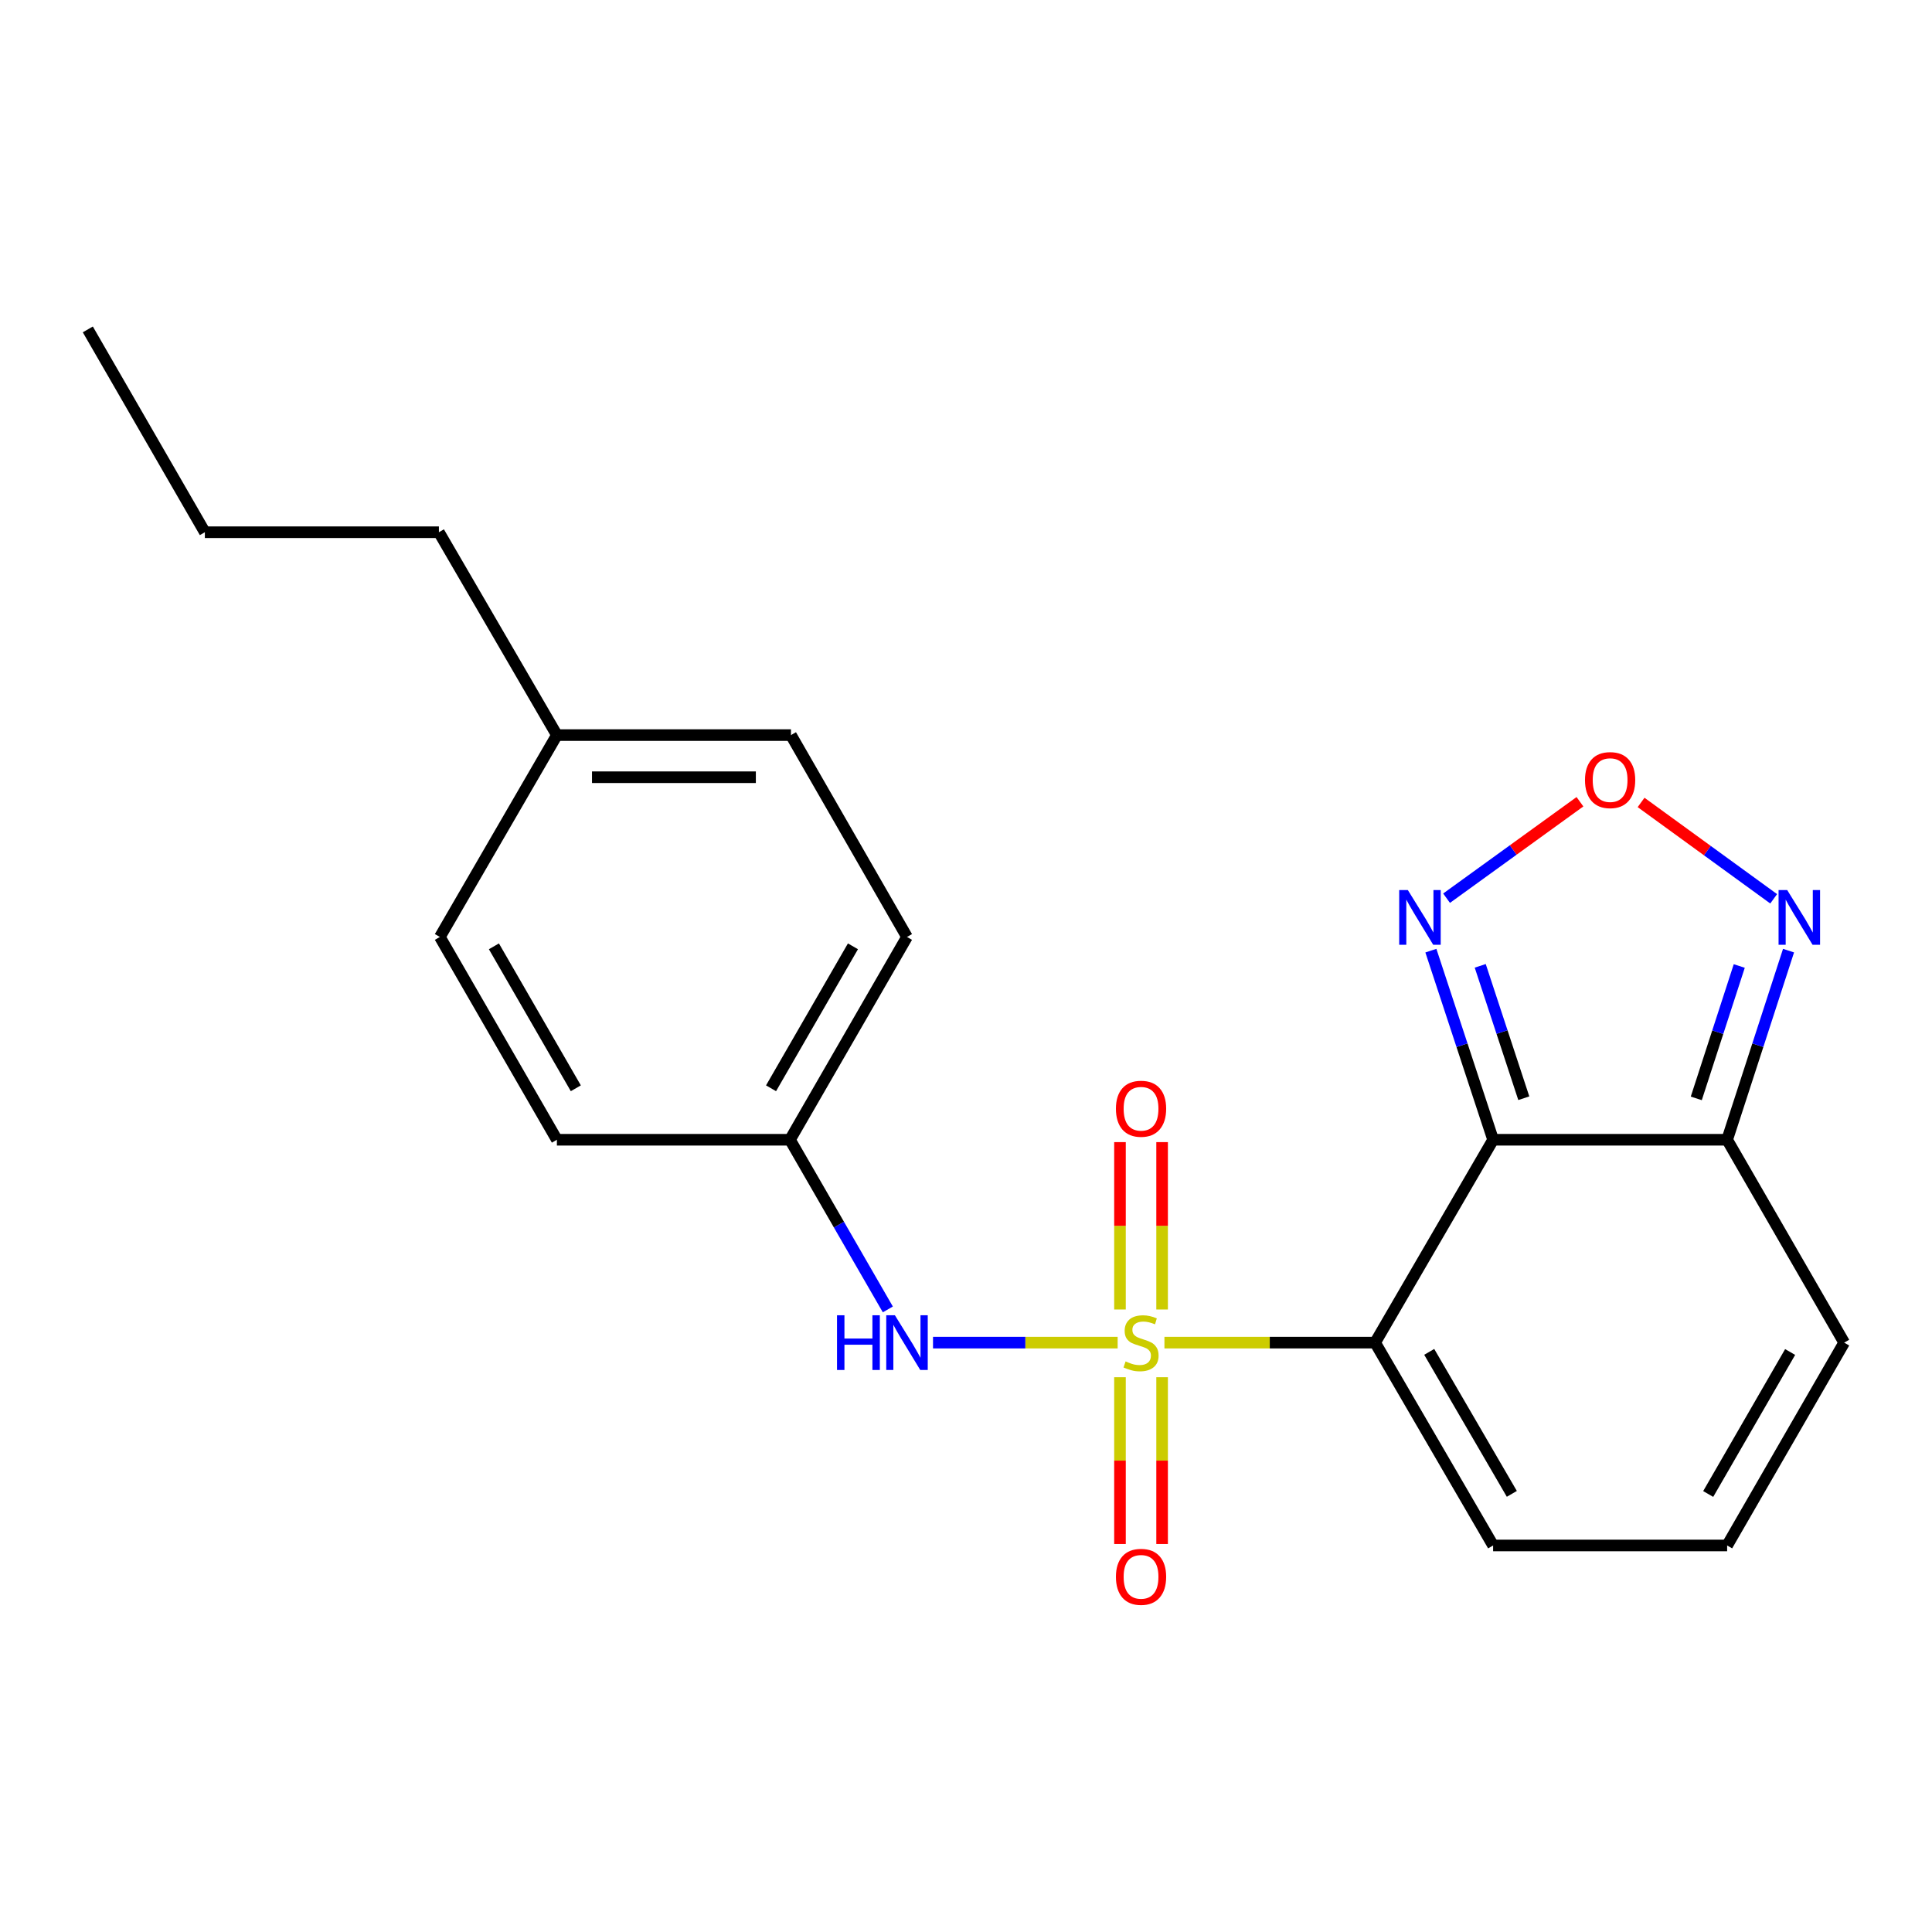 <?xml version='1.0' encoding='iso-8859-1'?>
<svg version='1.1' baseProfile='full'
              xmlns='http://www.w3.org/2000/svg'
                      xmlns:rdkit='http://www.rdkit.org/xml'
                      xmlns:xlink='http://www.w3.org/1999/xlink'
                  xml:space='preserve'
width='1000px' height='1000px' viewBox='0 0 1000 1000'>
<!-- END OF HEADER -->
<rect style='opacity:1.0;fill:#FFFFFF;stroke:none' width='1000' height='1000' x='0' y='0'> </rect>
<path class='bond-0' d='M 602.71,694.942 L 657.232,694.942' style='fill:none;fill-rule:evenodd;stroke:#CCCC00;stroke-width:6px;stroke-linecap:butt;stroke-linejoin:miter;stroke-opacity:1' />
<path class='bond-0' d='M 657.232,694.942 L 711.755,694.942' style='fill:none;fill-rule:evenodd;stroke:#000000;stroke-width:6px;stroke-linecap:butt;stroke-linejoin:miter;stroke-opacity:1' />
<path class='bond-6' d='M 578.493,694.942 L 530.71,694.942' style='fill:none;fill-rule:evenodd;stroke:#CCCC00;stroke-width:6px;stroke-linecap:butt;stroke-linejoin:miter;stroke-opacity:1' />
<path class='bond-6' d='M 530.71,694.942 L 482.926,694.942' style='fill:none;fill-rule:evenodd;stroke:#0000FF;stroke-width:6px;stroke-linecap:butt;stroke-linejoin:miter;stroke-opacity:1' />
<path class='bond-7' d='M 579.699,712.851 L 579.699,756.017' style='fill:none;fill-rule:evenodd;stroke:#CCCC00;stroke-width:6px;stroke-linecap:butt;stroke-linejoin:miter;stroke-opacity:1' />
<path class='bond-7' d='M 579.699,756.017 L 579.699,799.183' style='fill:none;fill-rule:evenodd;stroke:#FF0000;stroke-width:6px;stroke-linecap:butt;stroke-linejoin:miter;stroke-opacity:1' />
<path class='bond-7' d='M 601.504,712.851 L 601.504,756.017' style='fill:none;fill-rule:evenodd;stroke:#CCCC00;stroke-width:6px;stroke-linecap:butt;stroke-linejoin:miter;stroke-opacity:1' />
<path class='bond-7' d='M 601.504,756.017 L 601.504,799.183' style='fill:none;fill-rule:evenodd;stroke:#FF0000;stroke-width:6px;stroke-linecap:butt;stroke-linejoin:miter;stroke-opacity:1' />
<path class='bond-8' d='M 601.504,677.794 L 601.504,634.477' style='fill:none;fill-rule:evenodd;stroke:#CCCC00;stroke-width:6px;stroke-linecap:butt;stroke-linejoin:miter;stroke-opacity:1' />
<path class='bond-8' d='M 601.504,634.477 L 601.504,591.161' style='fill:none;fill-rule:evenodd;stroke:#FF0000;stroke-width:6px;stroke-linecap:butt;stroke-linejoin:miter;stroke-opacity:1' />
<path class='bond-8' d='M 579.699,677.794 L 579.699,634.477' style='fill:none;fill-rule:evenodd;stroke:#CCCC00;stroke-width:6px;stroke-linecap:butt;stroke-linejoin:miter;stroke-opacity:1' />
<path class='bond-8' d='M 579.699,634.477 L 579.699,591.161' style='fill:none;fill-rule:evenodd;stroke:#FF0000;stroke-width:6px;stroke-linecap:butt;stroke-linejoin:miter;stroke-opacity:1' />
<path class='bond-1' d='M 711.755,694.942 L 772.834,589.937' style='fill:none;fill-rule:evenodd;stroke:#000000;stroke-width:6px;stroke-linecap:butt;stroke-linejoin:miter;stroke-opacity:1' />
<path class='bond-9' d='M 711.755,694.942 L 772.834,799.935' style='fill:none;fill-rule:evenodd;stroke:#000000;stroke-width:6px;stroke-linecap:butt;stroke-linejoin:miter;stroke-opacity:1' />
<path class='bond-9' d='M 739.764,699.726 L 782.52,773.222' style='fill:none;fill-rule:evenodd;stroke:#000000;stroke-width:6px;stroke-linecap:butt;stroke-linejoin:miter;stroke-opacity:1' />
<path class='bond-2' d='M 772.834,589.937 L 893.963,589.937' style='fill:none;fill-rule:evenodd;stroke:#000000;stroke-width:6px;stroke-linecap:butt;stroke-linejoin:miter;stroke-opacity:1' />
<path class='bond-3' d='M 772.834,589.937 L 756.728,540.996' style='fill:none;fill-rule:evenodd;stroke:#000000;stroke-width:6px;stroke-linecap:butt;stroke-linejoin:miter;stroke-opacity:1' />
<path class='bond-3' d='M 756.728,540.996 L 740.622,492.054' style='fill:none;fill-rule:evenodd;stroke:#0000FF;stroke-width:6px;stroke-linecap:butt;stroke-linejoin:miter;stroke-opacity:1' />
<path class='bond-3' d='M 788.715,568.438 L 777.44,534.179' style='fill:none;fill-rule:evenodd;stroke:#000000;stroke-width:6px;stroke-linecap:butt;stroke-linejoin:miter;stroke-opacity:1' />
<path class='bond-3' d='M 777.44,534.179 L 766.166,499.92' style='fill:none;fill-rule:evenodd;stroke:#0000FF;stroke-width:6px;stroke-linecap:butt;stroke-linejoin:miter;stroke-opacity:1' />
<path class='bond-5' d='M 893.963,589.937 L 909.853,540.994' style='fill:none;fill-rule:evenodd;stroke:#000000;stroke-width:6px;stroke-linecap:butt;stroke-linejoin:miter;stroke-opacity:1' />
<path class='bond-5' d='M 909.853,540.994 L 925.743,492.05' style='fill:none;fill-rule:evenodd;stroke:#0000FF;stroke-width:6px;stroke-linecap:butt;stroke-linejoin:miter;stroke-opacity:1' />
<path class='bond-5' d='M 877.99,568.521 L 889.113,534.26' style='fill:none;fill-rule:evenodd;stroke:#000000;stroke-width:6px;stroke-linecap:butt;stroke-linejoin:miter;stroke-opacity:1' />
<path class='bond-5' d='M 889.113,534.26 L 900.237,500' style='fill:none;fill-rule:evenodd;stroke:#0000FF;stroke-width:6px;stroke-linecap:butt;stroke-linejoin:miter;stroke-opacity:1' />
<path class='bond-11' d='M 893.963,589.937 L 954.545,694.942' style='fill:none;fill-rule:evenodd;stroke:#000000;stroke-width:6px;stroke-linecap:butt;stroke-linejoin:miter;stroke-opacity:1' />
<path class='bond-4' d='M 748.742,464.904 L 783.261,439.944' style='fill:none;fill-rule:evenodd;stroke:#0000FF;stroke-width:6px;stroke-linecap:butt;stroke-linejoin:miter;stroke-opacity:1' />
<path class='bond-4' d='M 783.261,439.944 L 817.781,414.983' style='fill:none;fill-rule:evenodd;stroke:#FF0000;stroke-width:6px;stroke-linecap:butt;stroke-linejoin:miter;stroke-opacity:1' />
<path class='bond-22' d='M 849.419,415.342 L 883.735,440.281' style='fill:none;fill-rule:evenodd;stroke:#FF0000;stroke-width:6px;stroke-linecap:butt;stroke-linejoin:miter;stroke-opacity:1' />
<path class='bond-22' d='M 883.735,440.281 L 918.052,465.221' style='fill:none;fill-rule:evenodd;stroke:#0000FF;stroke-width:6px;stroke-linecap:butt;stroke-linejoin:miter;stroke-opacity:1' />
<path class='bond-12' d='M 459.544,677.752 L 434.217,633.844' style='fill:none;fill-rule:evenodd;stroke:#0000FF;stroke-width:6px;stroke-linecap:butt;stroke-linejoin:miter;stroke-opacity:1' />
<path class='bond-12' d='M 434.217,633.844 L 408.89,589.937' style='fill:none;fill-rule:evenodd;stroke:#000000;stroke-width:6px;stroke-linecap:butt;stroke-linejoin:miter;stroke-opacity:1' />
<path class='bond-10' d='M 772.834,799.935 L 893.963,799.935' style='fill:none;fill-rule:evenodd;stroke:#000000;stroke-width:6px;stroke-linecap:butt;stroke-linejoin:miter;stroke-opacity:1' />
<path class='bond-23' d='M 893.963,799.935 L 954.545,694.942' style='fill:none;fill-rule:evenodd;stroke:#000000;stroke-width:6px;stroke-linecap:butt;stroke-linejoin:miter;stroke-opacity:1' />
<path class='bond-23' d='M 884.163,773.288 L 926.571,699.793' style='fill:none;fill-rule:evenodd;stroke:#000000;stroke-width:6px;stroke-linecap:butt;stroke-linejoin:miter;stroke-opacity:1' />
<path class='bond-14' d='M 408.89,589.937 L 288.245,589.937' style='fill:none;fill-rule:evenodd;stroke:#000000;stroke-width:6px;stroke-linecap:butt;stroke-linejoin:miter;stroke-opacity:1' />
<path class='bond-15' d='M 408.89,589.937 L 469.46,484.969' style='fill:none;fill-rule:evenodd;stroke:#000000;stroke-width:6px;stroke-linecap:butt;stroke-linejoin:miter;stroke-opacity:1' />
<path class='bond-15' d='M 399.089,563.294 L 441.488,489.816' style='fill:none;fill-rule:evenodd;stroke:#000000;stroke-width:6px;stroke-linecap:butt;stroke-linejoin:miter;stroke-opacity:1' />
<path class='bond-13' d='M 288.245,380.484 L 409.399,380.484' style='fill:none;fill-rule:evenodd;stroke:#000000;stroke-width:6px;stroke-linecap:butt;stroke-linejoin:miter;stroke-opacity:1' />
<path class='bond-13' d='M 306.418,402.29 L 391.226,402.29' style='fill:none;fill-rule:evenodd;stroke:#000000;stroke-width:6px;stroke-linecap:butt;stroke-linejoin:miter;stroke-opacity:1' />
<path class='bond-18' d='M 288.245,380.484 L 227.178,275.479' style='fill:none;fill-rule:evenodd;stroke:#000000;stroke-width:6px;stroke-linecap:butt;stroke-linejoin:miter;stroke-opacity:1' />
<path class='bond-21' d='M 288.245,380.484 L 227.675,484.969' style='fill:none;fill-rule:evenodd;stroke:#000000;stroke-width:6px;stroke-linecap:butt;stroke-linejoin:miter;stroke-opacity:1' />
<path class='bond-17' d='M 288.245,589.937 L 227.675,484.969' style='fill:none;fill-rule:evenodd;stroke:#000000;stroke-width:6px;stroke-linecap:butt;stroke-linejoin:miter;stroke-opacity:1' />
<path class='bond-17' d='M 298.046,563.294 L 255.647,489.816' style='fill:none;fill-rule:evenodd;stroke:#000000;stroke-width:6px;stroke-linecap:butt;stroke-linejoin:miter;stroke-opacity:1' />
<path class='bond-16' d='M 469.46,484.969 L 409.399,380.484' style='fill:none;fill-rule:evenodd;stroke:#000000;stroke-width:6px;stroke-linecap:butt;stroke-linejoin:miter;stroke-opacity:1' />
<path class='bond-19' d='M 227.178,275.479 L 106.037,275.479' style='fill:none;fill-rule:evenodd;stroke:#000000;stroke-width:6px;stroke-linecap:butt;stroke-linejoin:miter;stroke-opacity:1' />
<path class='bond-20' d='M 106.037,275.479 L 45.455,170.498' style='fill:none;fill-rule:evenodd;stroke:#000000;stroke-width:6px;stroke-linecap:butt;stroke-linejoin:miter;stroke-opacity:1' />
<path  class='atom-0' d='M 582.601 704.662
Q 582.921 704.782, 584.241 705.342
Q 585.561 705.902, 587.001 706.262
Q 588.481 706.582, 589.921 706.582
Q 592.601 706.582, 594.161 705.302
Q 595.721 703.982, 595.721 701.702
Q 595.721 700.142, 594.921 699.182
Q 594.161 698.222, 592.961 697.702
Q 591.761 697.182, 589.761 696.582
Q 587.241 695.822, 585.721 695.102
Q 584.241 694.382, 583.161 692.862
Q 582.121 691.342, 582.121 688.782
Q 582.121 685.222, 584.521 683.022
Q 586.961 680.822, 591.761 680.822
Q 595.041 680.822, 598.761 682.382
L 597.841 685.462
Q 594.441 684.062, 591.881 684.062
Q 589.121 684.062, 587.601 685.222
Q 586.081 686.342, 586.121 688.302
Q 586.121 689.822, 586.881 690.742
Q 587.681 691.662, 588.801 692.182
Q 589.961 692.702, 591.881 693.302
Q 594.441 694.102, 595.961 694.902
Q 597.481 695.702, 598.561 697.342
Q 599.681 698.942, 599.681 701.702
Q 599.681 705.622, 597.041 707.742
Q 594.441 709.822, 590.081 709.822
Q 587.561 709.822, 585.641 709.262
Q 583.761 708.742, 581.521 707.822
L 582.601 704.662
' fill='#CCCC00'/>
<path  class='atom-4' d='M 728.705 460.705
L 737.985 475.705
Q 738.905 477.185, 740.385 479.865
Q 741.865 482.545, 741.945 482.705
L 741.945 460.705
L 745.705 460.705
L 745.705 489.025
L 741.825 489.025
L 731.865 472.625
Q 730.705 470.705, 729.465 468.505
Q 728.265 466.305, 727.905 465.625
L 727.905 489.025
L 724.225 489.025
L 724.225 460.705
L 728.705 460.705
' fill='#0000FF'/>
<path  class='atom-5' d='M 820.392 403.775
Q 820.392 396.975, 823.752 393.175
Q 827.112 389.375, 833.392 389.375
Q 839.672 389.375, 843.032 393.175
Q 846.392 396.975, 846.392 403.775
Q 846.392 410.655, 842.992 414.575
Q 839.592 418.455, 833.392 418.455
Q 827.152 418.455, 823.752 414.575
Q 820.392 410.695, 820.392 403.775
M 833.392 415.255
Q 837.712 415.255, 840.032 412.375
Q 842.392 409.455, 842.392 403.775
Q 842.392 398.215, 840.032 395.415
Q 837.712 392.575, 833.392 392.575
Q 829.072 392.575, 826.712 395.375
Q 824.392 398.175, 824.392 403.775
Q 824.392 409.495, 826.712 412.375
Q 829.072 415.255, 833.392 415.255
' fill='#FF0000'/>
<path  class='atom-6' d='M 925.063 460.705
L 934.343 475.705
Q 935.263 477.185, 936.743 479.865
Q 938.223 482.545, 938.303 482.705
L 938.303 460.705
L 942.063 460.705
L 942.063 489.025
L 938.183 489.025
L 928.223 472.625
Q 927.063 470.705, 925.823 468.505
Q 924.623 466.305, 924.263 465.625
L 924.263 489.025
L 920.583 489.025
L 920.583 460.705
L 925.063 460.705
' fill='#0000FF'/>
<path  class='atom-7' d='M 433.24 680.782
L 437.08 680.782
L 437.08 692.822
L 451.56 692.822
L 451.56 680.782
L 455.4 680.782
L 455.4 709.102
L 451.56 709.102
L 451.56 696.022
L 437.08 696.022
L 437.08 709.102
L 433.24 709.102
L 433.24 680.782
' fill='#0000FF'/>
<path  class='atom-7' d='M 463.2 680.782
L 472.48 695.782
Q 473.4 697.262, 474.88 699.942
Q 476.36 702.622, 476.44 702.782
L 476.44 680.782
L 480.2 680.782
L 480.2 709.102
L 476.32 709.102
L 466.36 692.702
Q 465.2 690.782, 463.96 688.582
Q 462.76 686.382, 462.4 685.702
L 462.4 709.102
L 458.72 709.102
L 458.72 680.782
L 463.2 680.782
' fill='#0000FF'/>
<path  class='atom-8' d='M 577.601 816.163
Q 577.601 809.363, 580.961 805.563
Q 584.321 801.763, 590.601 801.763
Q 596.881 801.763, 600.241 805.563
Q 603.601 809.363, 603.601 816.163
Q 603.601 823.043, 600.201 826.963
Q 596.801 830.843, 590.601 830.843
Q 584.361 830.843, 580.961 826.963
Q 577.601 823.083, 577.601 816.163
M 590.601 827.643
Q 594.921 827.643, 597.241 824.763
Q 599.601 821.843, 599.601 816.163
Q 599.601 810.603, 597.241 807.803
Q 594.921 804.963, 590.601 804.963
Q 586.281 804.963, 583.921 807.763
Q 581.601 810.563, 581.601 816.163
Q 581.601 821.883, 583.921 824.763
Q 586.281 827.643, 590.601 827.643
' fill='#FF0000'/>
<path  class='atom-9' d='M 577.601 573.881
Q 577.601 567.081, 580.961 563.281
Q 584.321 559.481, 590.601 559.481
Q 596.881 559.481, 600.241 563.281
Q 603.601 567.081, 603.601 573.881
Q 603.601 580.761, 600.201 584.681
Q 596.801 588.561, 590.601 588.561
Q 584.361 588.561, 580.961 584.681
Q 577.601 580.801, 577.601 573.881
M 590.601 585.361
Q 594.921 585.361, 597.241 582.481
Q 599.601 579.561, 599.601 573.881
Q 599.601 568.321, 597.241 565.521
Q 594.921 562.681, 590.601 562.681
Q 586.281 562.681, 583.921 565.481
Q 581.601 568.281, 581.601 573.881
Q 581.601 579.601, 583.921 582.481
Q 586.281 585.361, 590.601 585.361
' fill='#FF0000'/>
</svg>
